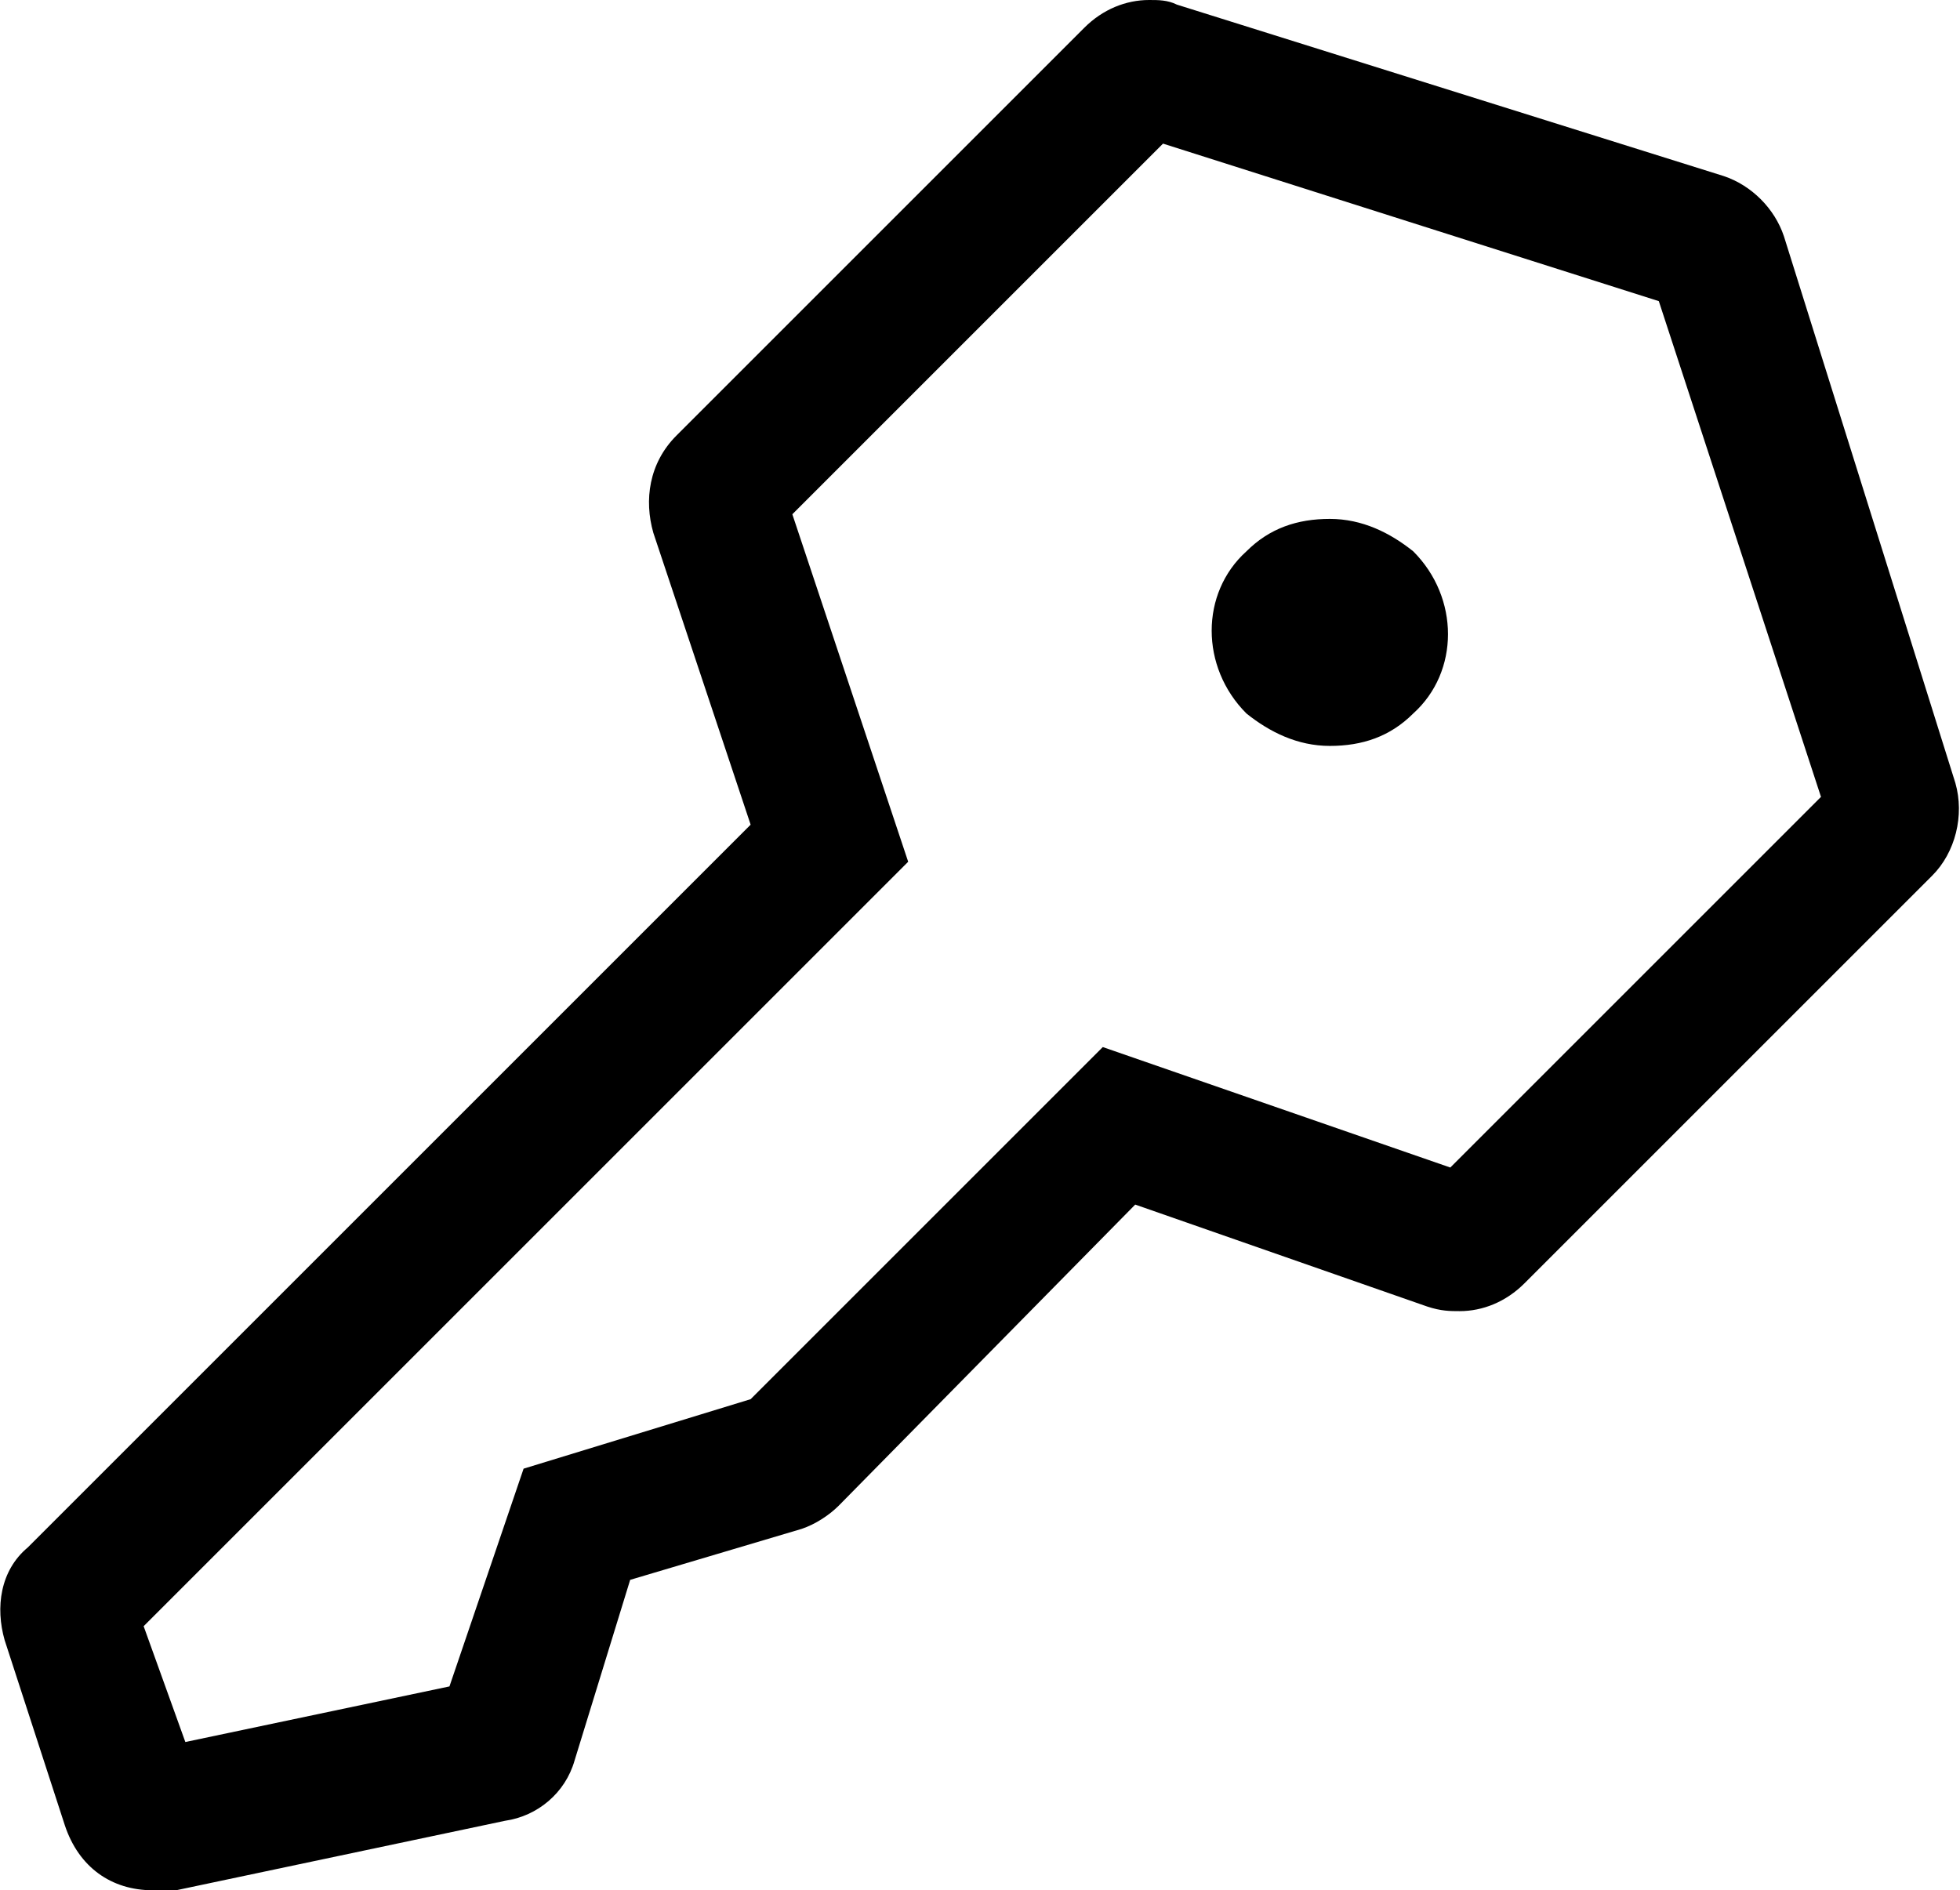 <?xml version="1.0" encoding="utf-8"?>
<!-- Generator: Adobe Illustrator 23.0.4, SVG Export Plug-In . SVG Version: 6.00 Build 0)  -->
<svg version="1.1" id="Calque_1" xmlns="http://www.w3.org/2000/svg" xmlns:xlink="http://www.w3.org/1999/xlink" x="0px" y="0px"
	 viewBox="0 0 42.3 40.8" style="enable-background:new 0 0 42.3 40.8;" xml:space="preserve">
<g>
	<path d="M3.3,40.8c-0.9,0-1.6-0.5-1.9-1.4l-1.3-4c-0.2-0.7-0.1-1.5,0.5-2l15.6-15.6l-2.1-6.3c-0.2-0.7-0.1-1.5,0.5-2.1l8.8-8.8
		C23.8,0.2,24.3,0,24.8,0c0.2,0,0.4,0,0.6,0.1l11.8,3.7c0.6,0.2,1.1,0.7,1.3,1.3l3.7,11.8c0.2,0.7,0,1.5-0.5,2l-8.8,8.8
		c-0.4,0.4-0.9,0.6-1.4,0.6c-0.2,0-0.4,0-0.7-0.1l-6.3-2.2l-6.4,6.5c-0.2,0.2-0.5,0.4-0.8,0.5l-3.7,1.1L12.4,38
		c-0.2,0.7-0.8,1.2-1.5,1.3l-7.1,1.5C3.6,40.8,3.5,40.8,3.3,40.8z M3.1,35.1L4,37.6l5.7-1.2l1.6-4.7l4.9-1.5l7.6-7.6l7.5,2.6l8-8
		L35.8,6.5L25.1,3.1l-8,8l2.5,7.5L3.1,35.1z"/>
	<path d="M28.7,16.1c-0.7,0-1.3-0.3-1.8-0.7c-1-1-1-2.6,0-3.5c0.5-0.5,1.1-0.7,1.8-0.7s1.3,0.3,1.8,0.7c1,1,1,2.6,0,3.5
		C30,15.9,29.4,16.1,28.7,16.1z"/>
</g>
</svg>
